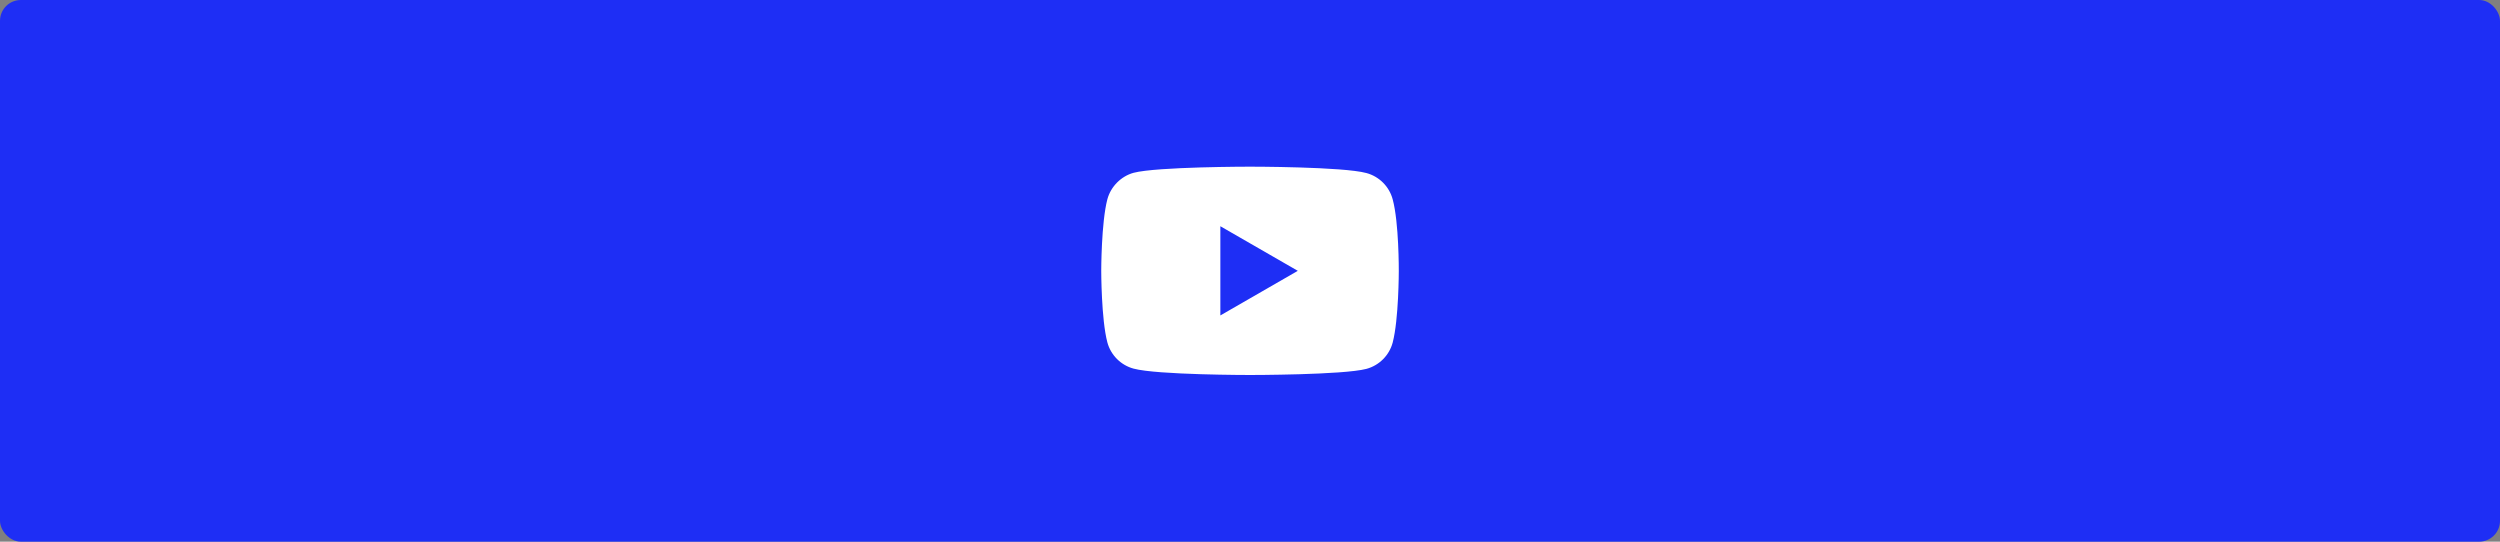 <?xml version="1.0" encoding="UTF-8"?> <svg xmlns="http://www.w3.org/2000/svg" width="1200" height="260" viewBox="0 0 1200 260" fill="none"><rect x="0" y="0" width="1200" height="260" fill="#808080" stroke="none"/> <rect width="1200" height="260" rx="10" fill="#1E2EF5"></rect> <path fill-rule="evenodd" clip-rule="evenodd" d="M585.771 151.411L622.947 130L585.771 108.589V151.411ZM668.478 164.471C671.418 153.295 671.418 130.117 671.418 130.117C671.418 130.117 671.536 106.824 668.478 95.648C666.83 89.53 662.006 84.705 655.889 83.059C644.712 80 600.007 80 600.007 80C600.007 80 555.301 80 544.125 82.942C538.124 84.588 533.182 89.53 531.536 95.648C528.594 106.824 528.594 130 528.594 130C528.594 130 528.594 153.295 531.536 164.352C533.184 170.47 538.007 175.295 544.125 176.941C555.418 180 600.007 180 600.007 180C600.007 180 644.712 180 655.889 177.058C662.006 175.412 666.83 170.588 668.478 164.471Z" fill="white"></path> </svg> 